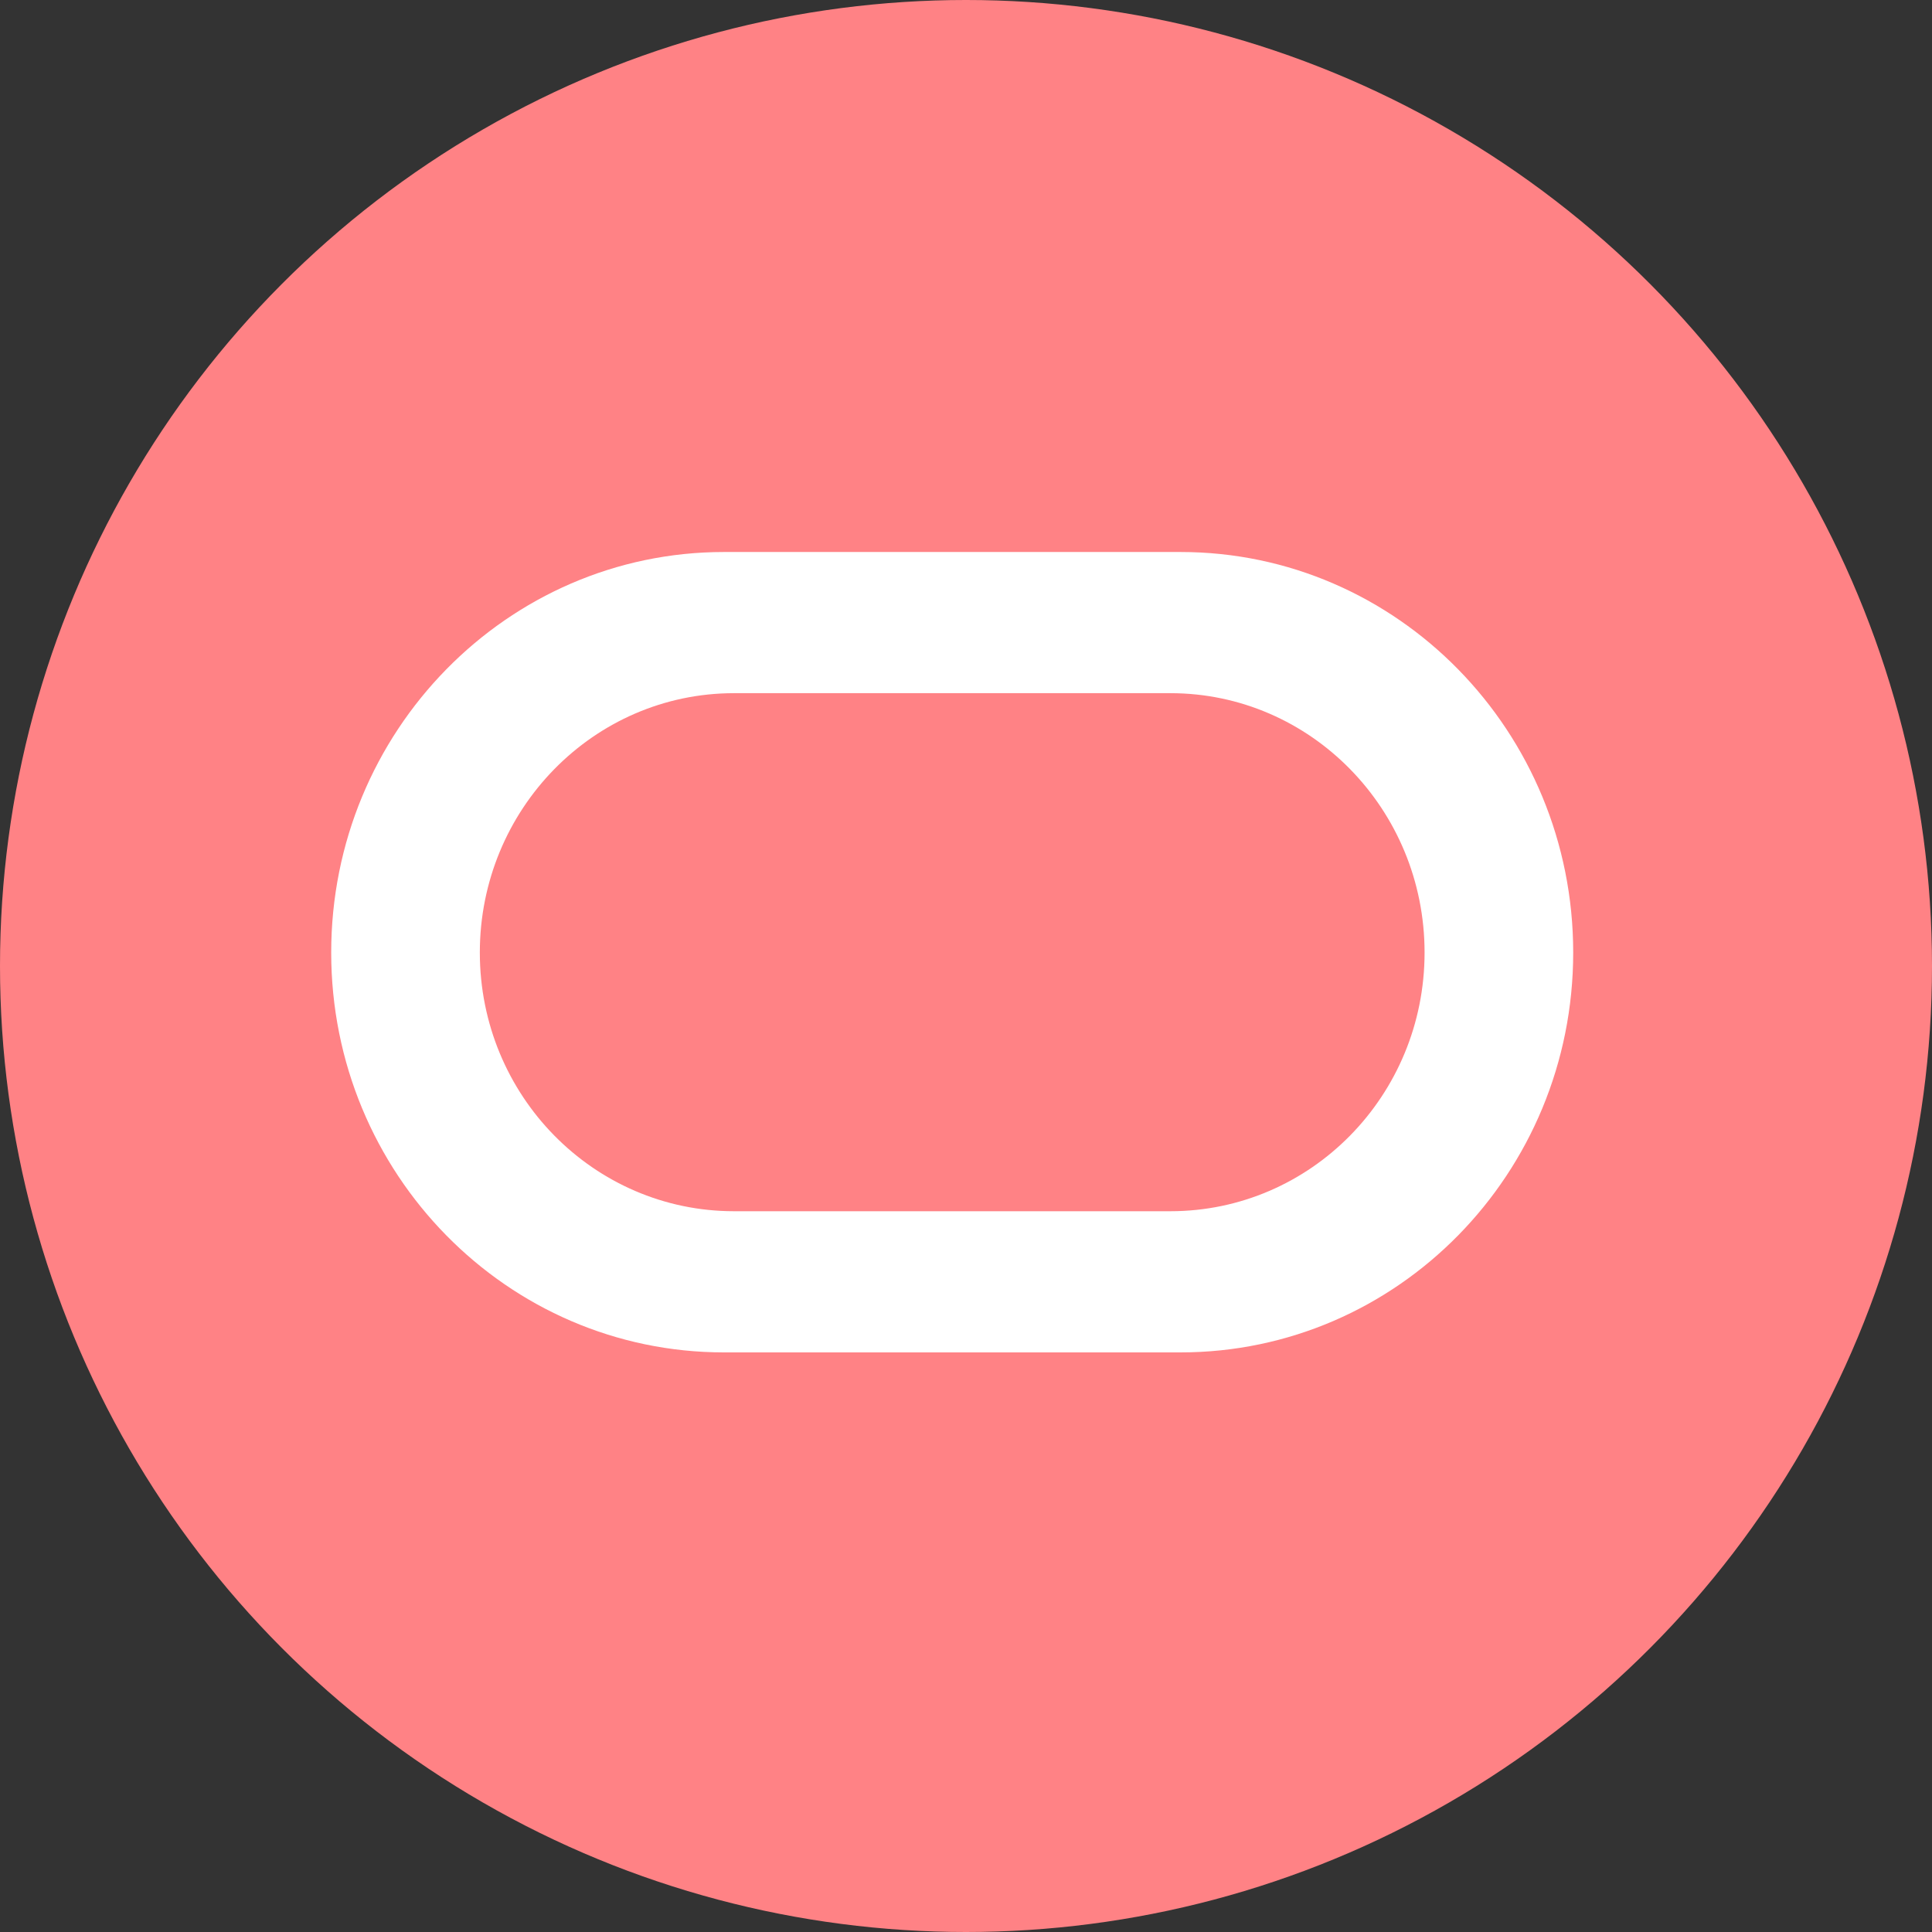 <svg width="70" height="70" viewBox="0 0 70 70" fill="none" xmlns="http://www.w3.org/2000/svg">
<rect x="0" y="0" width="70" height="70" fill="#333333" stroke="none"/>
<circle cx="35" cy="35" r="35" fill="#FF8285"/>
<path fill-rule="evenodd" clip-rule="evenodd" d="M26.231 49C18.375 49 12 42.52 12 34.512C12 26.504 18.375 20 26.231 20H42.771C50.63 20 57 26.504 57 34.512C57 42.52 50.63 49 42.771 49H26.231ZM42.404 43.885C47.493 43.885 51.615 39.696 51.615 34.512C51.615 29.327 47.493 25.115 42.404 25.115H26.596C21.509 25.115 17.385 29.327 17.385 34.512C17.385 39.696 21.509 43.885 26.596 43.885H42.404Z" fill="white"/>
</svg>
